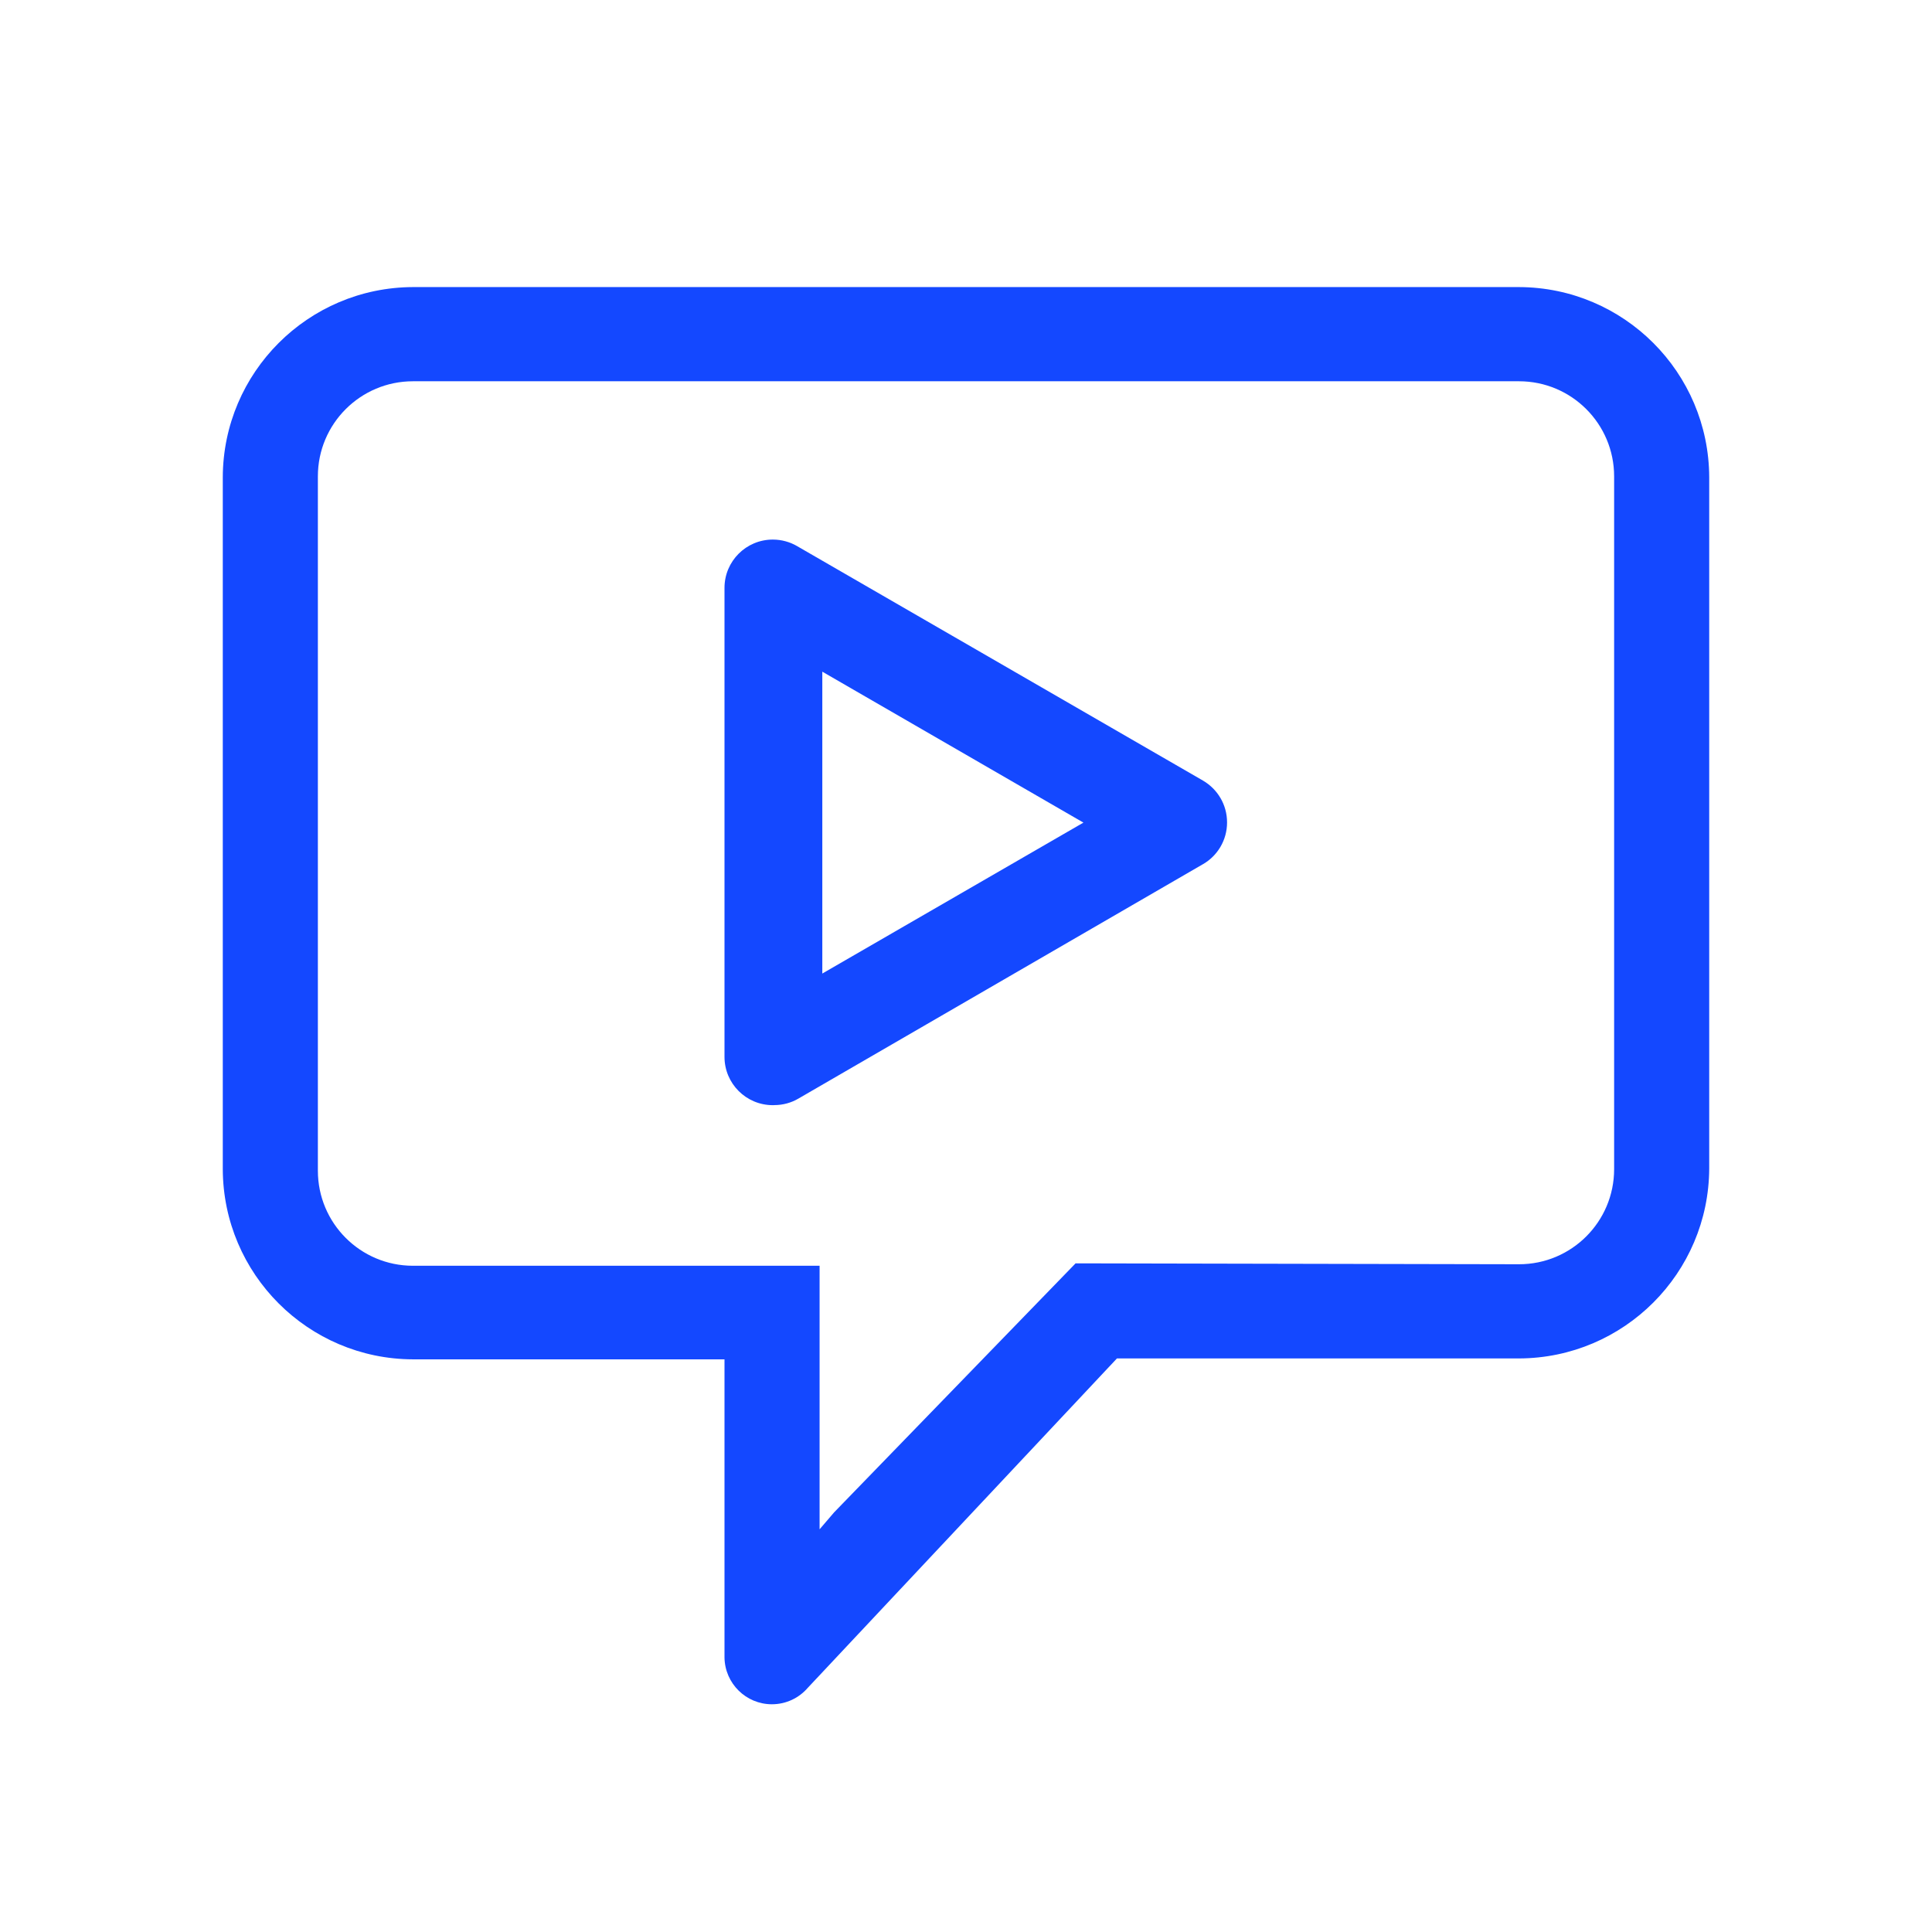 <svg version="1.1" xmlns="http://www.w3.org/2000/svg" width="32" height="32" viewBox="0 0 32 32" fill="#1448FF">
<title>media</title>
<path d="M25.16 4.755h-18.32c-1.737 0.006-3.144 1.413-3.15 3.149v11.461c0.006 1.737 1.413 3.144 3.149 3.15h5.161v4.94c0.007 0.428 0.356 0.773 0.785 0.773 0.237 0 0.45-0.105 0.594-0.272l0.001-0.001 5.12-5.455h6.66c1.737-0.006 3.144-1.413 3.15-3.149v-11.446c-0.006-1.737-1.413-3.144-3.149-3.15h-0.001zM17.815 20.925l-4 4.125-0.24 0.28v-4.365h-6.735c-0.87 0-1.575-0.705-1.575-1.575v0-11.5c0-0.87 0.705-1.575 1.575-1.575v0h18.32c0.87 0 1.575 0.705 1.575 1.575v0 11.475c0 0.87-0.705 1.575-1.575 1.575v0z"></path>
<path d="M12.82 18.305c-0.006 0-0.013 0-0.020 0-0.442 0-0.8-0.358-0.8-0.8 0-0.002 0-0.004 0-0.006v0-7.76c0-0.001 0-0.001 0-0.002 0-0.442 0.358-0.8 0.8-0.8 0.147 0 0.285 0.040 0.404 0.109l-0.004-0.002 6.725 3.885c0.241 0.141 0.399 0.398 0.399 0.693s-0.159 0.552-0.396 0.69l-0.004 0.002-6.705 3.885c-0.114 0.066-0.25 0.105-0.396 0.105-0.001 0-0.003 0-0.004 0h0zM13.62 11.125v5l4.325-2.5z"></path>
</svg>
